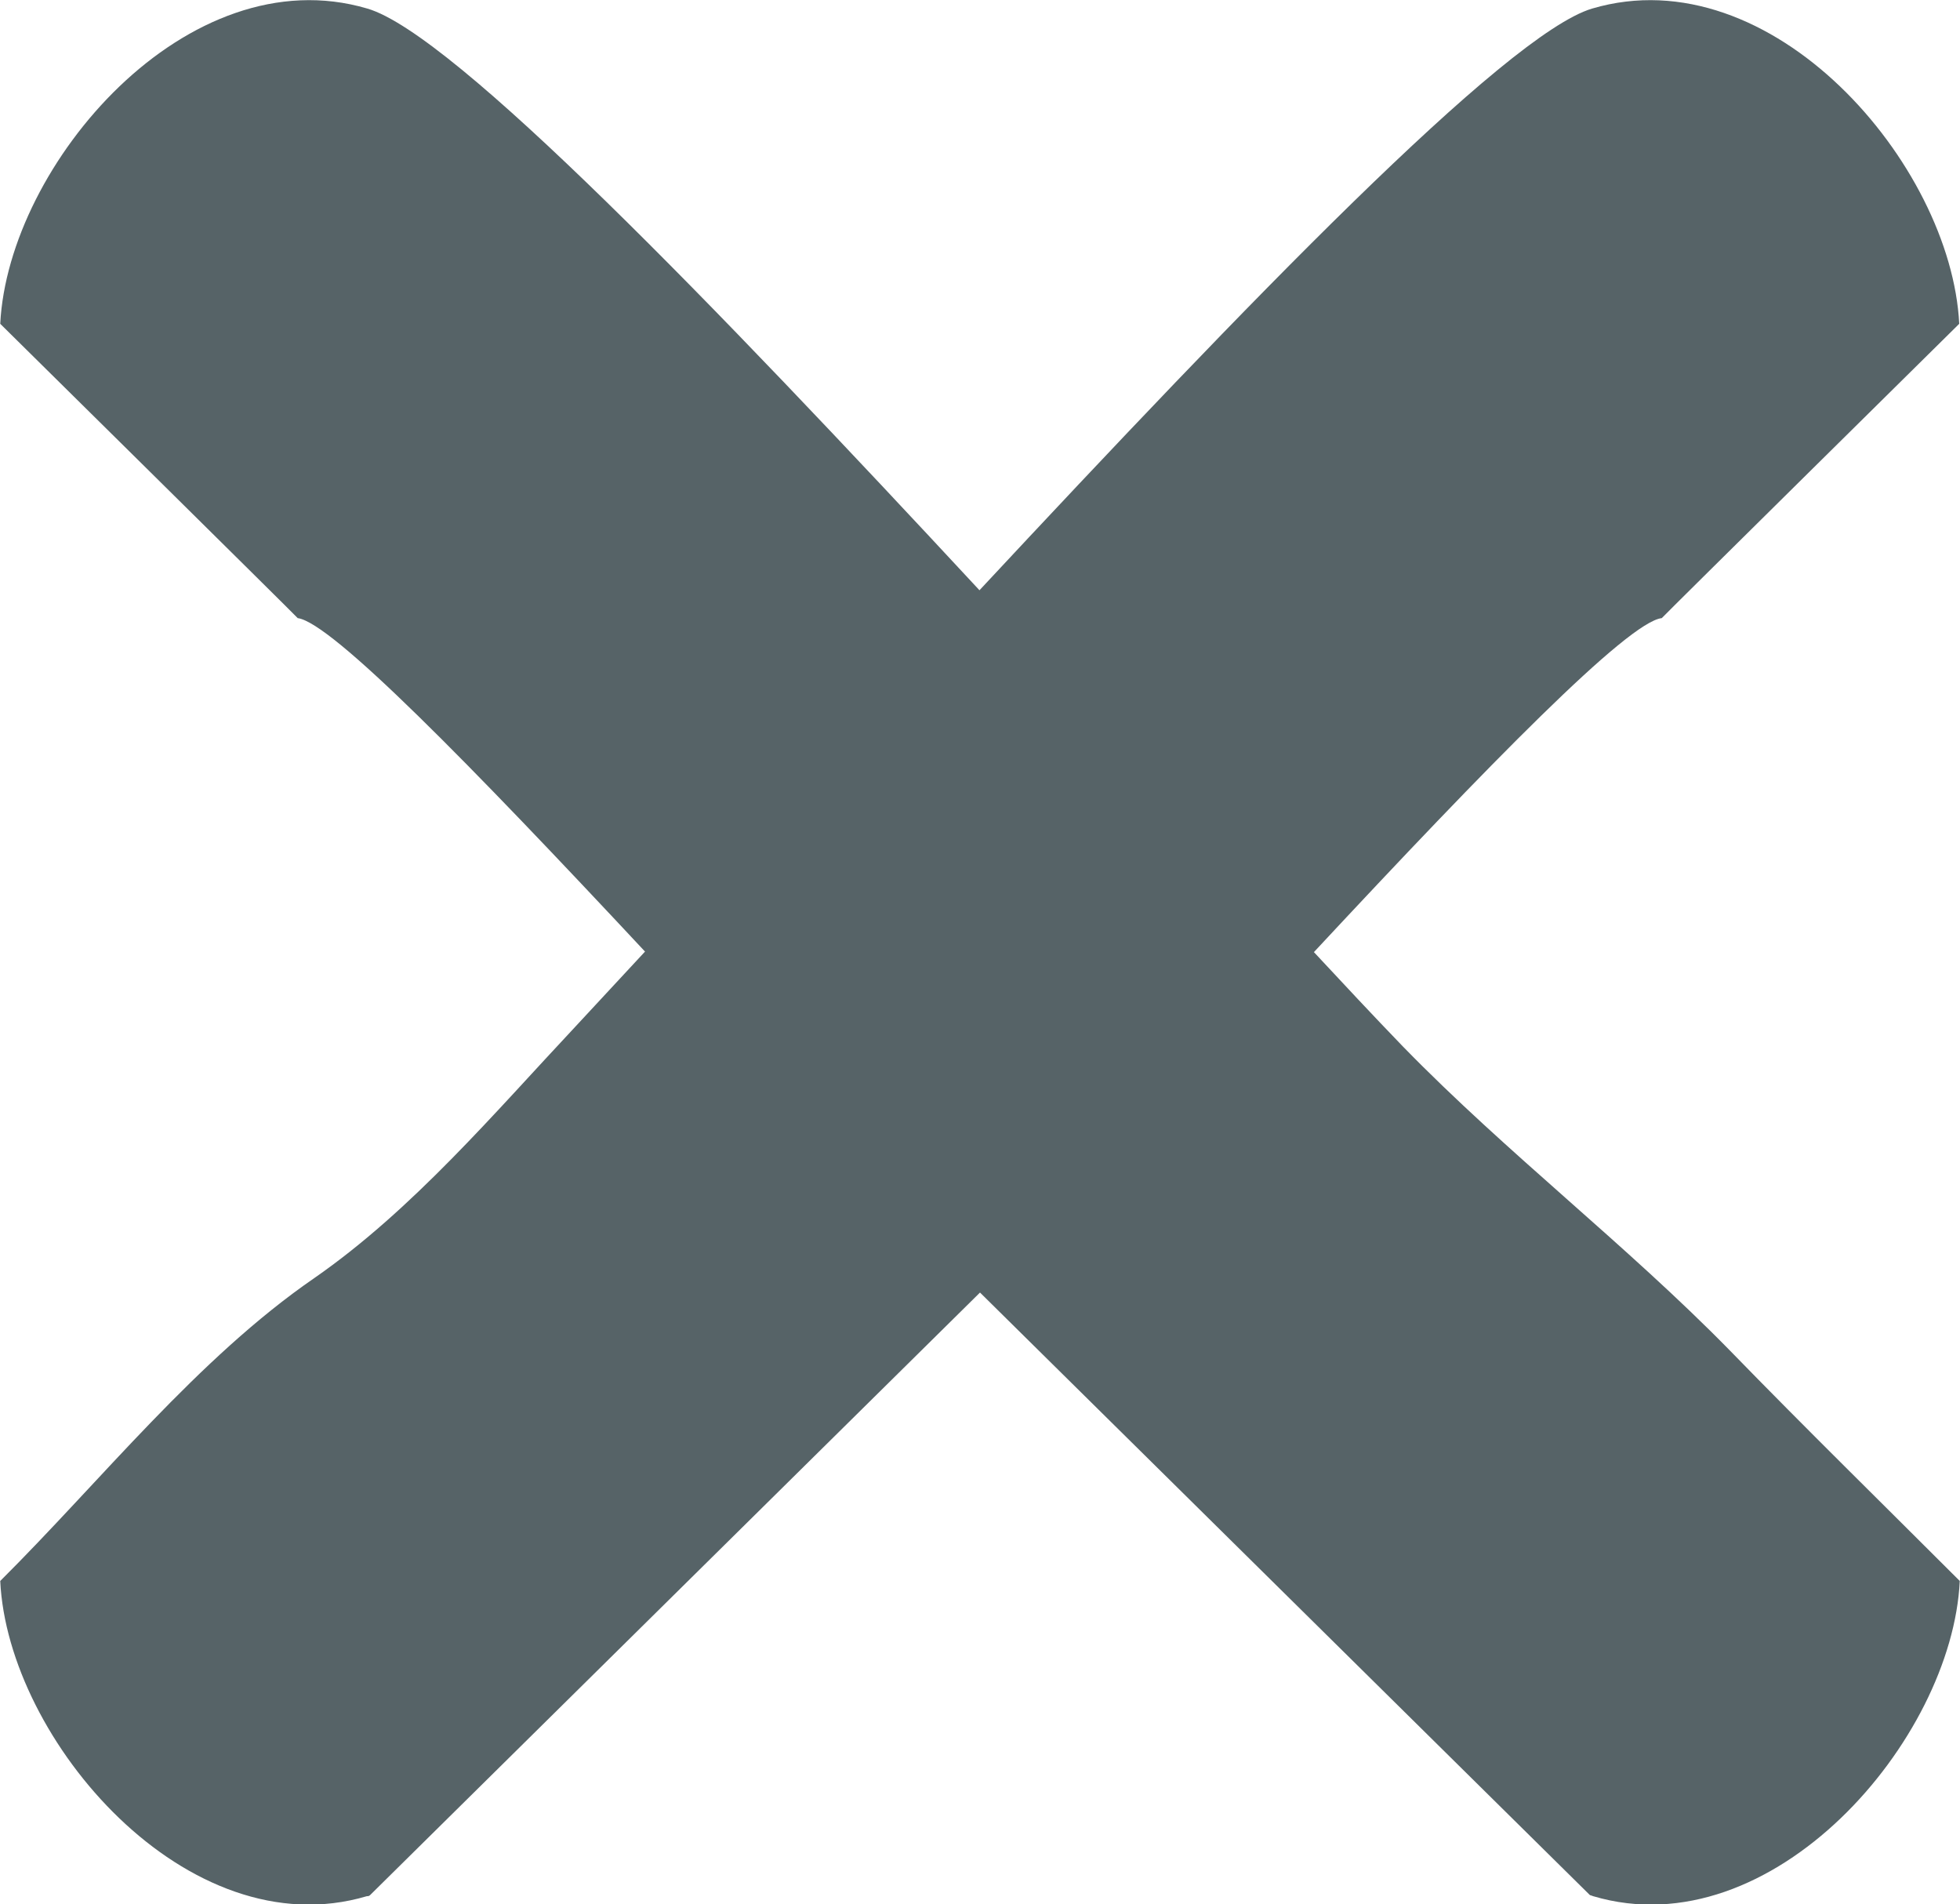 <?xml version="1.0" encoding="UTF-8"?><svg id="Ebene_2" xmlns="http://www.w3.org/2000/svg" width="12.9mm" height="12.53mm" viewBox="0 0 36.56 35.52"><g id="Ebene_1-2"><path d="M26.17,19.52c-.56-.58-1.11-1.17-1.66-1.76,3.27-3.51,5.86-6.16,6.49-6.23,0-.01,5.55-5.49,5.55-5.49-.15-2.98-3.5-6.87-6.85-5.88-1.61.48-6.47,5.53-11.43,10.85C13.32,5.68,8.46.63,6.85.16,3.5-.83.15,3.06,0,6.04c0,0,5.55,5.48,5.55,5.49.63.08,3.21,2.72,6.48,6.22-.43.46-.86.93-1.29,1.39-1.52,1.62-3.05,3.43-4.88,4.7-2.18,1.5-3.98,3.78-5.86,5.65.14,2.97,3.5,6.87,6.84,5.88.02,0,.04,0,.06-.02l11.38-11.24,11.38,11.24s.04.01.06.02c3.34.99,6.7-2.91,6.84-5.88-1.43-1.43-2.88-2.85-4.29-4.3-1.94-1.98-4.16-3.68-6.09-5.66Z" fill="#566367"/></g></svg>